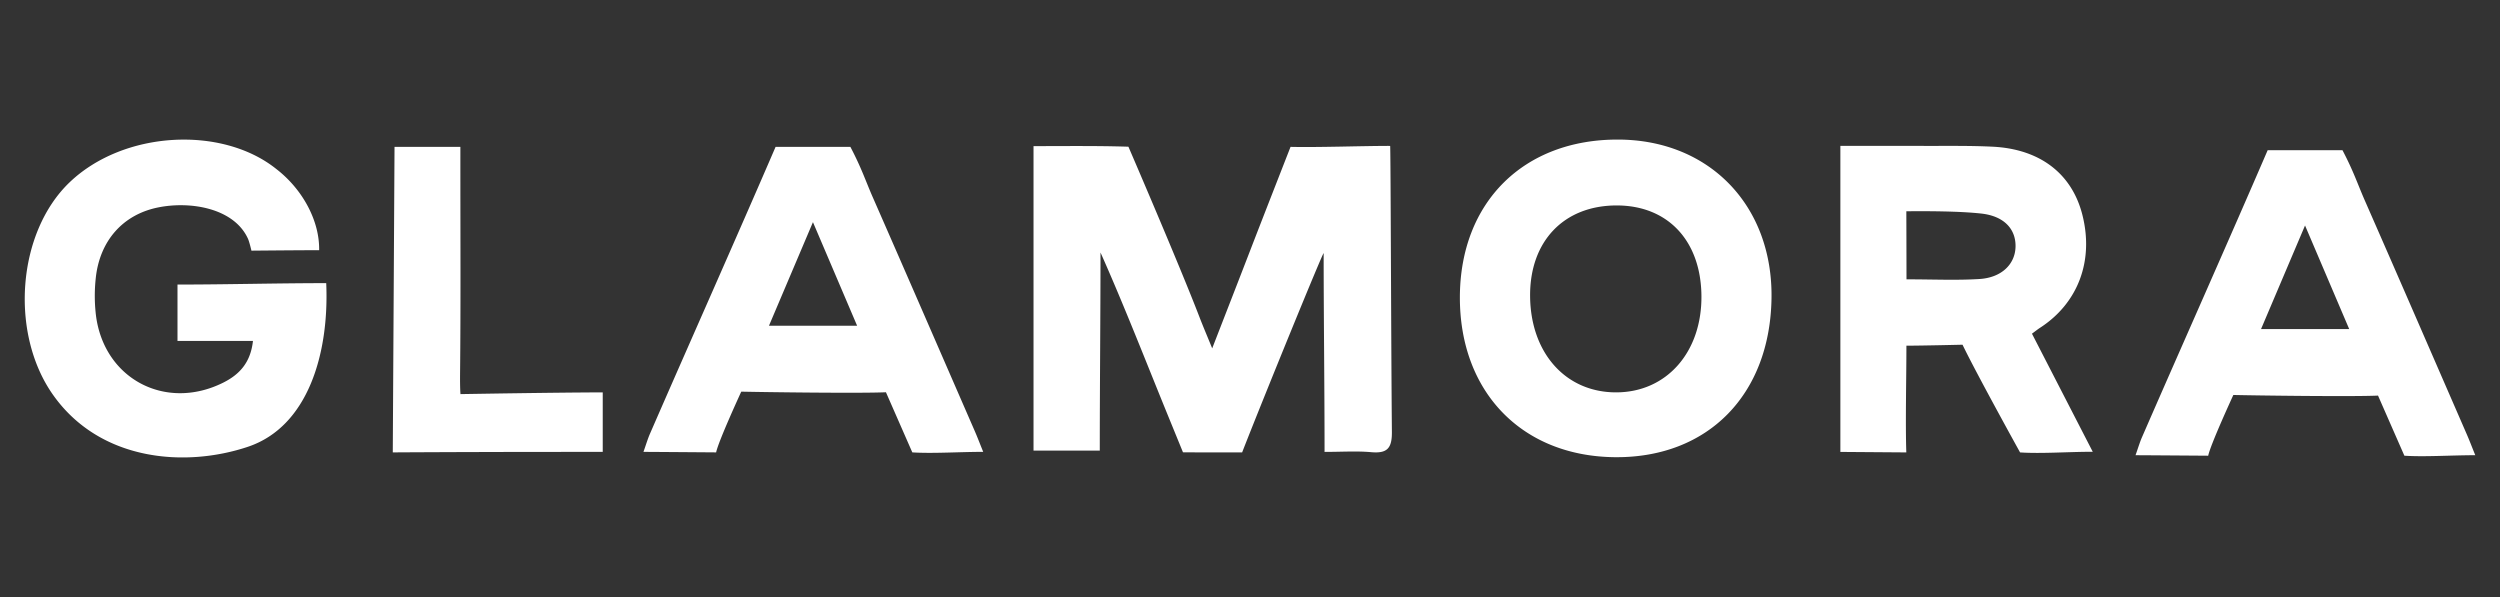 <svg xmlns="http://www.w3.org/2000/svg" width="335" height="80"><rect width="100%" height="100%" fill="#333333" stroke="none"/><switch><g><g fill-rule="evenodd" clip-rule="evenodd" fill="#fff"><path d="M172.933 19.68s-3.839 9.809-5.401 13.862c-1.629 4.224-3.274 8.441-5.098 13.138-.722-1.77-1.236-2.971-1.704-4.188-2.706-7.04-9.522-22.833-9.522-22.833-4.224-.137-8.454-.079-12.717-.079v40.797h8.879c0-8.708.097-18.005.097-26.542 3.04 6.794 6.363 15.3 8.906 21.523l2.145 5.249c1.677.022 7.926.015 7.926.015 2.983-7.633 10.794-26.751 10.925-26.705 0 8.515.121 17.752.121 26.637 2.315 0 4.284-.137 6.227.035 2.133.193 2.815-.476 2.796-2.699-.109-11.983-.16-37.376-.231-38.34-3.908-.001-9.596.217-13.349.13zM23.784 38.13v7.556h10.113c-.324 2.938-1.841 4.523-4.014 5.603-7.744 3.842-16.01-.56-17.036-9.12a22.052 22.052 0 0 1-.014-4.913c.525-4.969 3.614-8.495 8.333-9.455 4.416-.898 10.226.118 12.068 4.203.187.413.458 1.583.458 1.583s6.399-.062 9.074-.062c.066-3.948-2.224-8.172-5.753-10.888-7.264-5.81-20.43-5.15-27.688 1.795-7.038 6.735-8.031 20.202-2.25 28.432 6.281 8.945 17.721 9.824 26.134 7.008 8.097-2.709 10.916-12.567 10.505-21.932-6.535.001-13.324.19-19.93.19zM216.886 18.703c-12.703-.06-21.219 8.384-21.262 21.08-.043 12.779 8.376 21.429 20.906 21.481 12.365.053 20.641-8.386 20.852-21.257.203-12.423-8.288-21.248-20.496-21.304zm-.327 33.874c-6.767.004-11.484-5.289-11.525-12.933-.039-7.321 4.529-12.101 11.572-12.114 6.852-.013 11.291 4.685 11.386 12.047.096 7.59-4.659 12.998-11.433 13zM116.974 26.484c-1.012-2.303-1.502-3.908-3.023-6.805h-10.022c-5.257 12.195-11.531 26.267-16.834 38.443-.303.693-.515 1.427-.872 2.431 1.174 0 9.738.067 9.738.067.315-1.525 3.368-8.139 3.368-8.139 3.282.074 15.941.24 19.387.082l3.533 8.057c2.681.175 6.373-.071 9.5-.071-.5-1.237-.786-1.99-1.107-2.729-4.55-10.448-9.088-20.902-13.668-31.336zm-13.931 17.161l5.892-13.877 5.917 13.877h-11.809zM61.649 50.108c.094-9.184.041-18.37.041-27.554V19.68h-8.824l-.234 40.941c7.134-.043 16.526-.067 23.662-.067h4.472v-7.973c-5.66 0-19.063.23-19.063.23s-.073-.76-.054-2.703zM273.333 43.945c5.144-3.31 7.281-9.021 5.691-15.212-1.406-5.473-5.676-8.763-12.003-9.076-3.111-.154-6.235-.094-9.354-.107-3.666-.014-7.333-.003-11.057-.003v41.01l8.836.066c-.133-3.912.013-10.107.013-14.302 2.121 0 7.521-.13 7.521-.13 1.768 3.698 7.709 14.432 7.709 14.432 2.813.19 6.452-.086 9.739-.086l-8.145-15.824c.528-.387.778-.593 1.05-.768zm-8.086-6.558c-3.087.193-6.194.044-9.777.044 0-2.708-.021-9.119-.021-9.119 2.854-.033 7.248-.012 10.078.309 3.044.344 4.632 2.104 4.554 4.493-.079 2.311-1.884 4.089-4.834 4.273zM330.579 58.267c-4.548-10.448-9.085-20.903-13.665-31.336-1.014-2.304-1.504-3.908-3.024-6.805h-10.022c-5.257 12.195-11.531 26.267-16.834 38.443-.303.693-.517 1.427-.873 2.432 1.175 0 9.738.065 9.738.065.316-1.524 3.369-8.138 3.369-8.138 3.281.075 15.94.241 19.387.082l3.532 8.056c2.681.177 6.373-.069 9.5-.069-.501-1.238-.787-1.992-1.108-2.73zm-27.598-14.175l5.894-13.877 5.917 13.877h-11.811z"/></g></g></switch></svg>